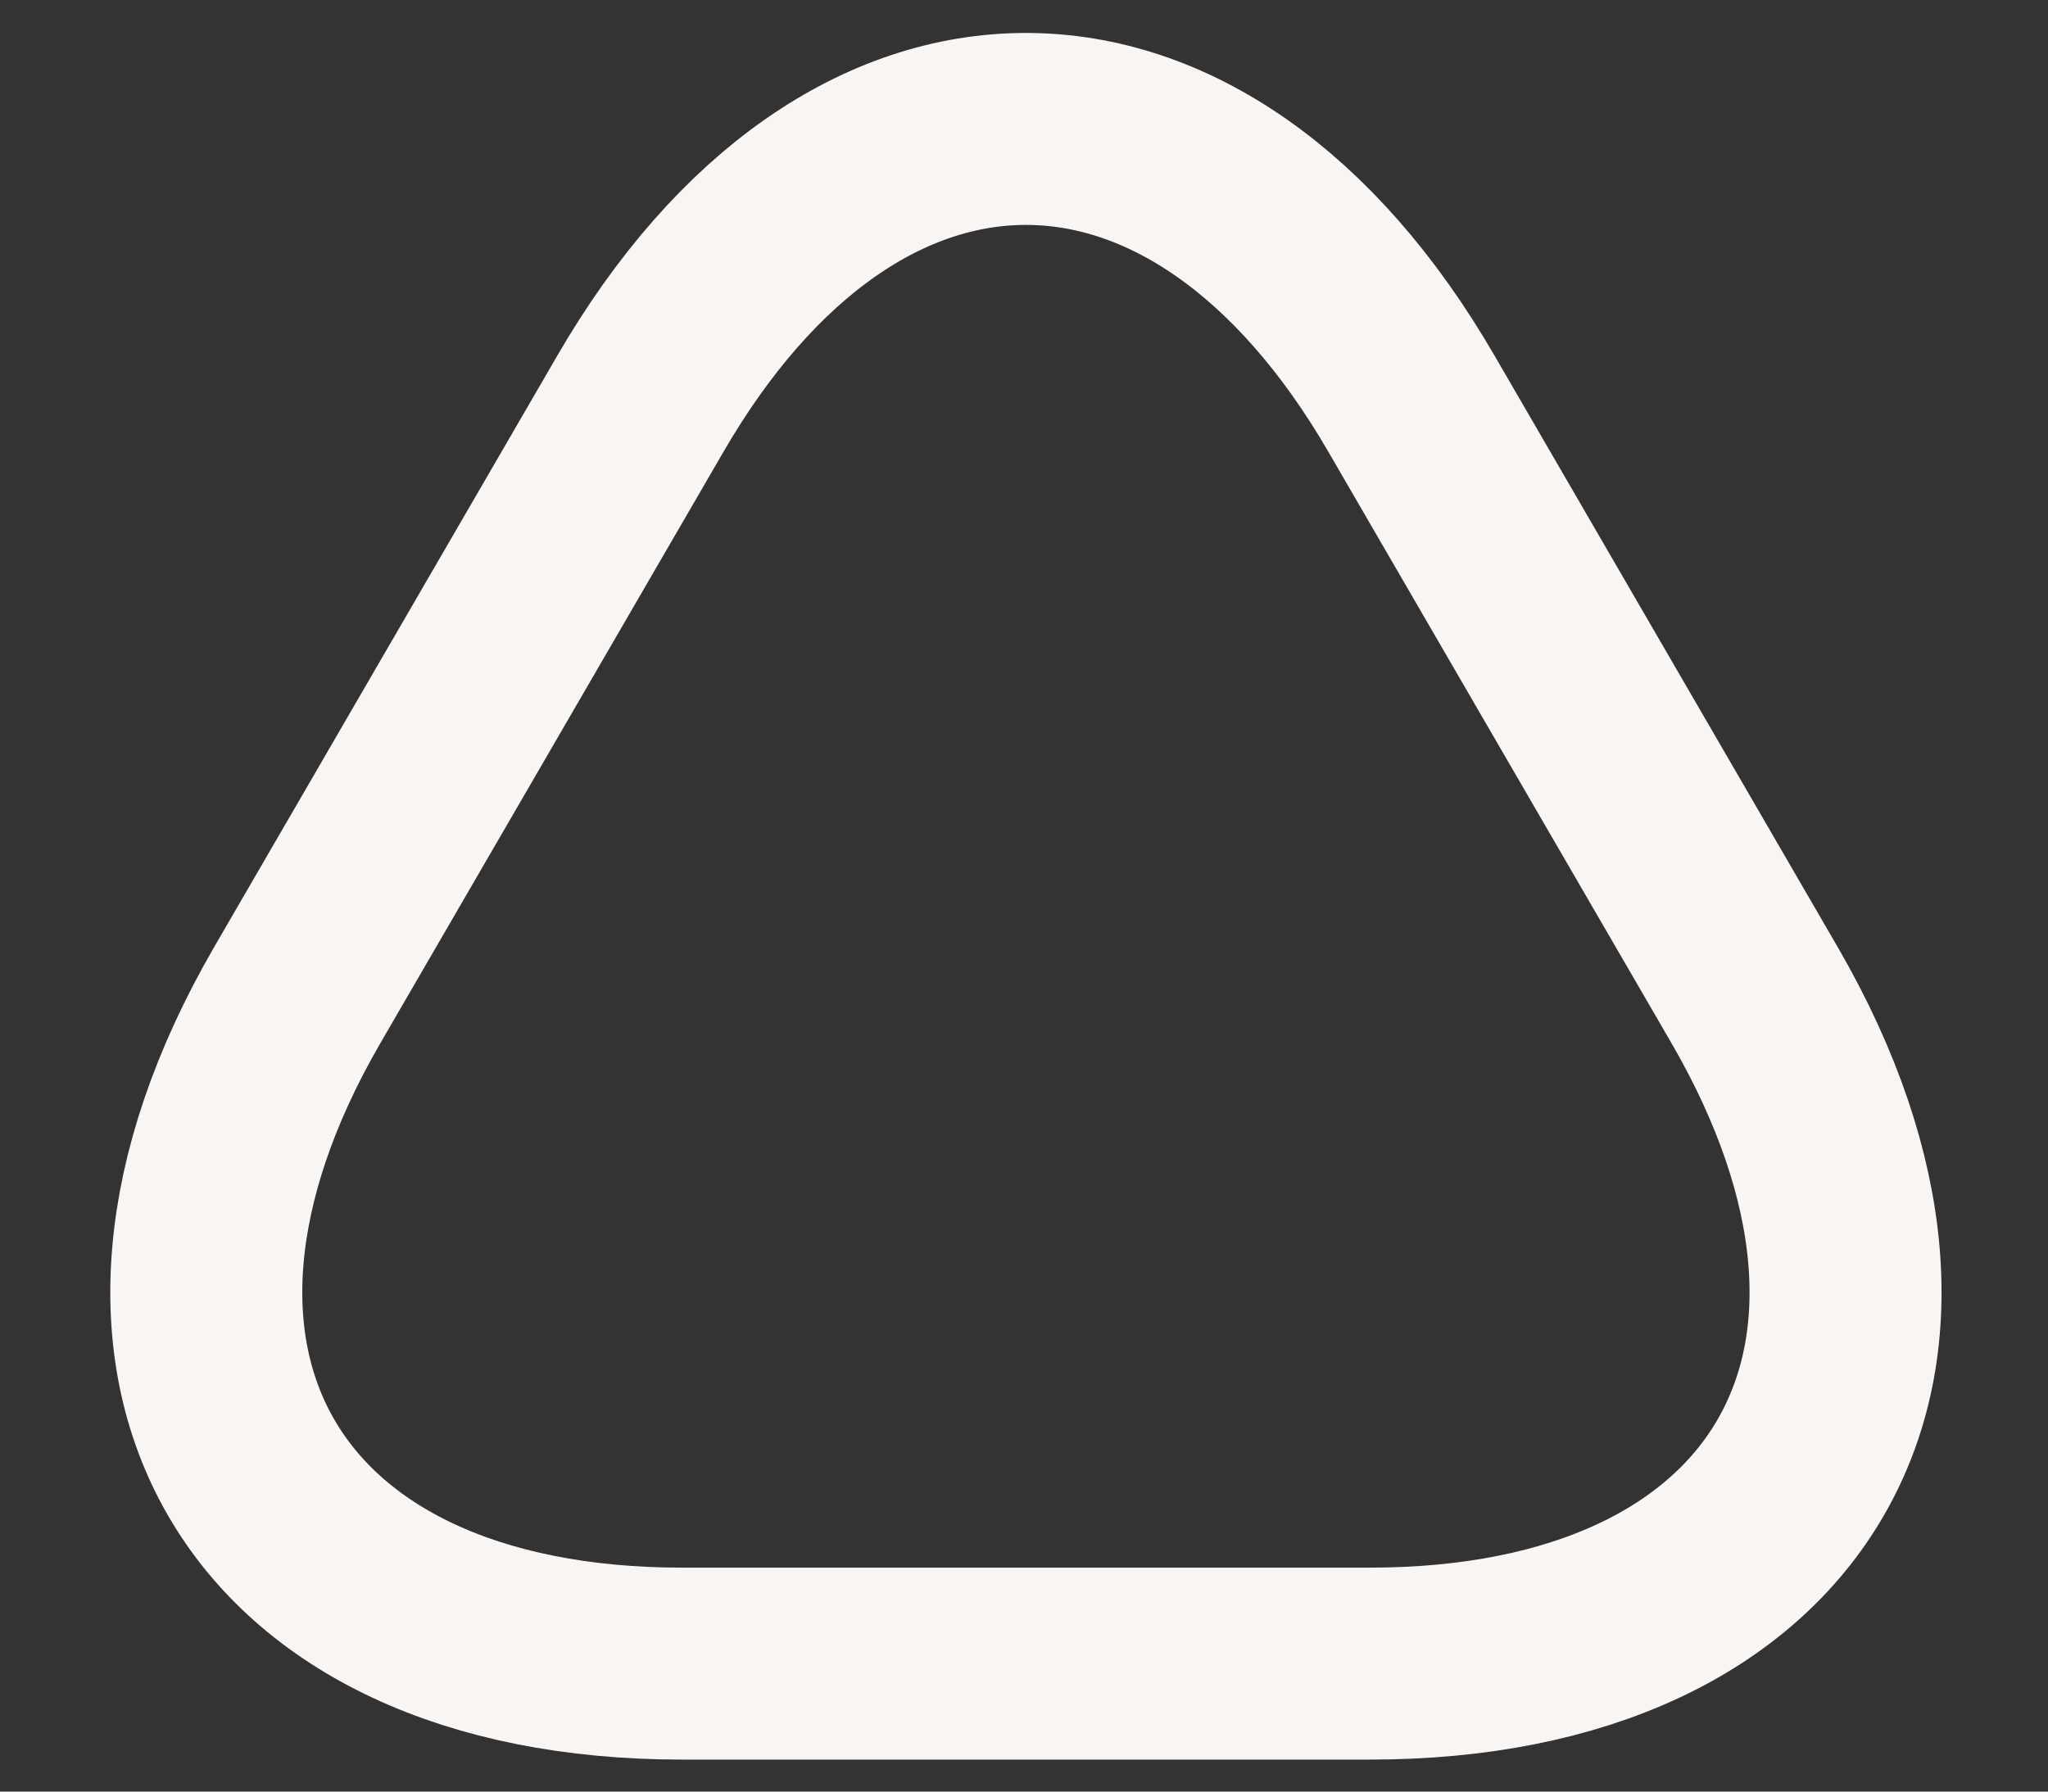<svg width="16" height="14" viewBox="0 0 16 14" fill="none" xmlns="http://www.w3.org/2000/svg">
<rect x="0" y="0" width="16" height="14" fill="#333333" stroke="none"/>
<path d="M8 13H5.33C2.02 13 0.66 10.65 2.32 7.78L3.66 5.47L5 3.16C6.66 0.29 9.37 0.29 11.03 3.16L12.37 5.47L13.71 7.78C15.37 10.65 14.01 13 10.7 13H8Z" stroke="#F9F5F2" stroke-width="1.5" stroke-miterlimit="10" stroke-linecap="round" stroke-linejoin="round"/>
</svg>
